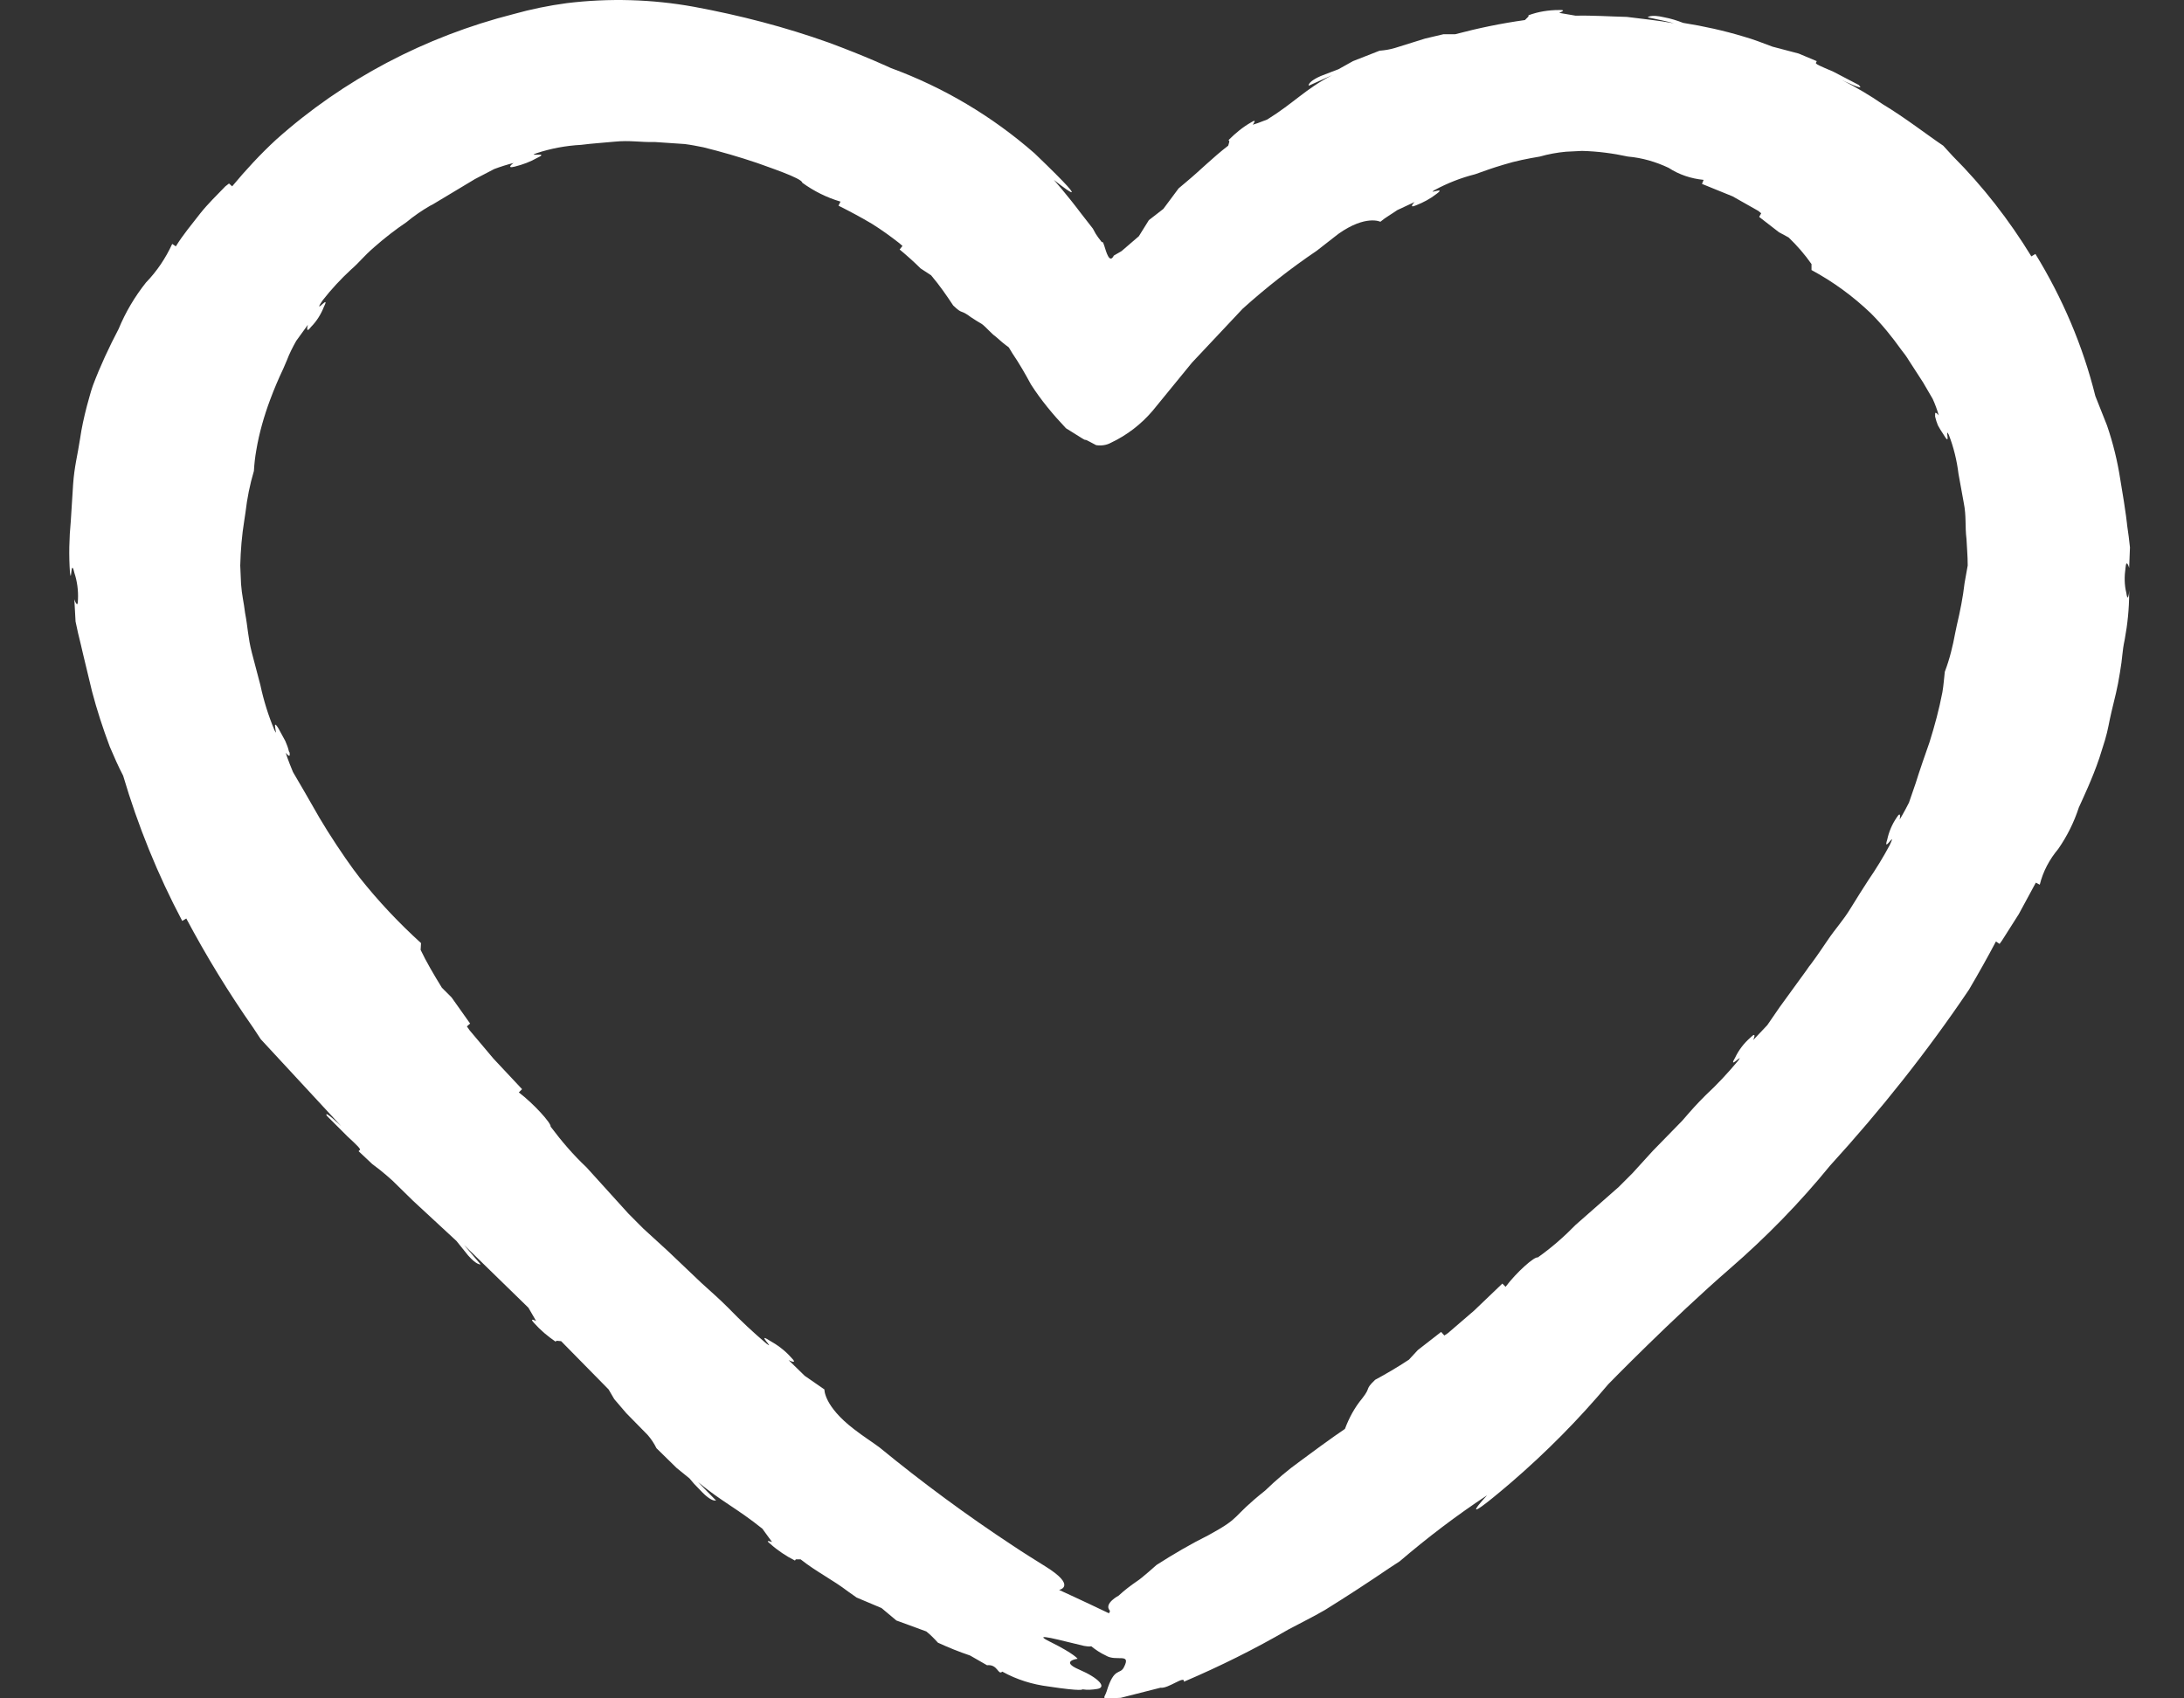 <svg width="27" height="21" viewBox="0 0 27 21" fill="none" xmlns="http://www.w3.org/2000/svg">
<rect x="0" y="0" width="27" height="21" fill="#333333" stroke="none"/>
<path d="M26.287 7.331C26.262 7.231 26.262 7.127 26.277 7.022C26.287 6.898 26.322 7.022 26.322 7.022L26.332 6.768C26.322 6.679 26.312 6.589 26.297 6.495C26.297 6.495 26.287 6.365 26.213 5.932C26.178 5.703 26.123 5.479 26.048 5.26L25.904 4.897C25.75 4.275 25.496 3.683 25.163 3.14L25.113 3.17C24.839 2.722 24.515 2.304 24.142 1.931L24.023 1.801C23.844 1.682 23.55 1.453 23.276 1.289C23.117 1.179 22.948 1.08 22.773 0.99C22.773 0.99 23.057 1.129 22.988 1.06L22.978 1.05L22.664 0.886C22.5 0.816 22.44 0.791 22.45 0.776L22.46 0.756L22.236 0.662L21.913 0.577C21.793 0.532 21.679 0.487 21.559 0.453C21.31 0.378 21.061 0.323 20.808 0.283C20.733 0.253 20.653 0.229 20.574 0.214C20.404 0.174 20.37 0.214 20.37 0.214C20.479 0.239 20.589 0.258 20.693 0.288C20.504 0.253 20.31 0.234 20.111 0.209C19.902 0.204 19.688 0.189 19.479 0.194L19.275 0.159C19.275 0.159 19.384 0.119 19.275 0.124C19.145 0.124 19.016 0.144 18.896 0.189V0.204L18.852 0.248C18.563 0.288 18.274 0.348 17.991 0.423H17.846L17.617 0.477L17.249 0.592C17.184 0.612 17.12 0.622 17.055 0.627L16.726 0.756L16.547 0.856L16.468 0.886L16.328 0.94C16.214 0.99 16.184 1.03 16.179 1.05V1.06L16.468 0.93C16.139 1.1 15.995 1.274 15.666 1.478L15.547 1.523L15.487 1.542C15.487 1.542 15.552 1.458 15.467 1.513C15.363 1.572 15.273 1.647 15.188 1.732L15.198 1.747L15.194 1.766L15.184 1.801C14.989 1.951 14.845 2.1 14.666 2.249L14.571 2.329L14.382 2.583L14.203 2.722L14.079 2.921L13.865 3.105L13.77 3.16C13.715 3.27 13.675 3.11 13.651 3.036L13.636 2.996C13.626 2.996 13.616 2.991 13.611 2.981C13.586 2.951 13.566 2.921 13.546 2.891L13.511 2.827L13.367 2.642C13.188 2.404 13.028 2.224 13.028 2.224C13.028 2.224 13.661 2.732 12.79 1.896C12.267 1.438 11.665 1.08 11.013 0.841C11.013 0.841 10.704 0.696 10.246 0.527C9.704 0.333 9.146 0.189 8.579 0.084C8.061 -0.01 7.529 -0.025 7.006 0.039C6.782 0.069 6.563 0.114 6.349 0.174C5.254 0.453 4.249 0.98 3.413 1.727C3.219 1.906 3.04 2.1 2.87 2.304L2.831 2.269L2.786 2.304C2.681 2.413 2.572 2.518 2.477 2.637C2.373 2.772 2.263 2.901 2.174 3.046L2.129 3.016C2.049 3.19 1.94 3.354 1.805 3.493C1.666 3.668 1.551 3.862 1.467 4.066C1.347 4.295 1.238 4.529 1.148 4.768C1.118 4.852 1.099 4.937 1.074 5.021C1.039 5.156 1.009 5.29 0.989 5.43C0.959 5.629 0.919 5.768 0.904 5.987L0.875 6.445C0.855 6.654 0.85 6.868 0.865 7.082C0.885 7.226 0.875 6.888 0.919 7.082C0.954 7.186 0.969 7.301 0.964 7.41C0.964 7.545 0.919 7.41 0.919 7.41L0.934 7.684C0.954 7.779 0.974 7.873 0.999 7.968C0.999 7.968 1.029 8.102 1.138 8.55C1.198 8.779 1.273 9.008 1.357 9.232C1.412 9.361 1.462 9.476 1.522 9.59C1.706 10.213 1.95 10.815 2.253 11.387L2.303 11.357C2.552 11.825 2.826 12.273 3.129 12.706L3.224 12.85L4.219 13.925C4.219 13.925 3.995 13.711 4.04 13.796L4.05 13.806L4.294 14.05C4.418 14.164 4.463 14.209 4.448 14.219L4.433 14.234L4.602 14.393C4.727 14.483 4.851 14.597 4.851 14.597L5.105 14.846L5.643 15.344L5.787 15.523C5.896 15.647 5.941 15.633 5.941 15.633L5.737 15.394L6.533 16.17L6.628 16.334C6.628 16.334 6.533 16.284 6.603 16.359C6.683 16.449 6.772 16.523 6.867 16.588L6.882 16.578L6.937 16.583L7.524 17.18L7.594 17.3L7.743 17.474L8.007 17.743C8.051 17.793 8.086 17.847 8.116 17.907L8.365 18.151L8.524 18.28L8.579 18.345L8.684 18.454C8.773 18.544 8.823 18.554 8.838 18.554H8.853L8.629 18.325C8.917 18.564 9.117 18.654 9.425 18.902L9.505 19.012L9.545 19.067C9.545 19.067 9.44 19.027 9.525 19.091C9.614 19.171 9.719 19.241 9.828 19.296L9.838 19.281H9.898C10.092 19.435 10.296 19.534 10.485 19.679L10.59 19.753L10.898 19.883L11.082 20.037L11.451 20.172C11.501 20.211 11.55 20.261 11.595 20.311C11.725 20.371 11.859 20.425 11.993 20.47L12.202 20.59C12.337 20.575 12.337 20.719 12.391 20.669C12.571 20.769 12.765 20.828 12.964 20.853C13.392 20.918 13.382 20.888 13.382 20.888C13.442 20.898 13.506 20.893 13.566 20.883C13.685 20.863 13.586 20.749 13.342 20.644C13.098 20.54 13.322 20.51 13.322 20.51C13.322 20.51 13.282 20.45 12.994 20.306C12.705 20.166 13.138 20.291 13.402 20.351C13.432 20.356 13.461 20.361 13.491 20.356C13.546 20.4 13.606 20.44 13.671 20.47C13.8 20.55 13.989 20.43 13.895 20.614C13.845 20.714 13.775 20.605 13.681 20.913C13.651 21.008 13.586 21.008 13.855 20.993L14.347 20.868C14.442 20.883 14.651 20.709 14.636 20.794C15.079 20.605 15.512 20.39 15.93 20.147C16.079 20.067 16.234 19.992 16.378 19.908C16.652 19.738 16.911 19.569 17.174 19.39L17.304 19.305C17.647 19.012 18.006 18.738 18.384 18.489C18.384 18.489 17.931 18.972 18.682 18.33C19.115 17.957 19.514 17.554 19.882 17.116C19.882 17.116 20.663 16.314 21.385 15.687C21.833 15.299 22.251 14.871 22.624 14.413C23.246 13.731 23.824 13.005 24.341 12.238C24.461 12.034 24.57 11.84 24.675 11.641L24.72 11.671L24.749 11.631L24.958 11.302L25.168 10.914L25.217 10.939C25.257 10.775 25.337 10.626 25.446 10.496C25.556 10.337 25.64 10.168 25.7 9.984C25.745 9.884 25.869 9.625 25.954 9.371L26.023 9.152C26.063 9.018 26.073 8.928 26.103 8.804C26.143 8.635 26.178 8.51 26.208 8.316C26.242 8.122 26.233 8.067 26.267 7.908C26.302 7.719 26.322 7.525 26.322 7.336C26.332 7.196 26.312 7.51 26.287 7.331ZM24.287 7.211C24.267 7.386 24.232 7.56 24.192 7.729L24.172 7.824C24.142 7.988 24.102 8.152 24.043 8.306C24.033 8.391 24.028 8.475 24.013 8.56C23.973 8.769 23.918 8.973 23.854 9.177C23.719 9.56 23.684 9.68 23.684 9.68L23.6 9.924C23.53 10.063 23.485 10.133 23.485 10.133C23.485 10.133 23.51 10.008 23.445 10.113C23.391 10.193 23.351 10.287 23.331 10.382C23.276 10.551 23.43 10.292 23.381 10.407L23.361 10.451C23.281 10.601 23.192 10.745 23.097 10.884C23.012 11.014 22.983 11.063 22.883 11.223C22.784 11.387 22.694 11.477 22.594 11.626C22.52 11.735 22.47 11.81 22.385 11.925L22.365 11.95L22.331 11.999L22.002 12.452L21.848 12.676L21.674 12.86C21.674 12.86 21.728 12.741 21.639 12.83C21.559 12.9 21.494 12.985 21.45 13.079C21.355 13.239 21.569 13.005 21.489 13.114C21.365 13.263 21.231 13.408 21.086 13.542C20.967 13.662 20.932 13.701 20.798 13.856L20.434 14.229L20.18 14.508L20.011 14.677L19.479 15.145C19.334 15.294 19.18 15.428 19.011 15.548C18.971 15.533 18.747 15.732 18.613 15.911L18.573 15.871L18.224 16.205L17.901 16.483L17.856 16.513L17.816 16.469L17.528 16.693L17.418 16.812C17.274 16.907 17.13 16.991 17 17.061C16.866 17.19 16.955 17.145 16.841 17.29C16.746 17.404 16.677 17.534 16.627 17.668C16.627 17.668 16.468 17.773 16.074 18.066C15.92 18.176 15.776 18.3 15.641 18.43C15.198 18.783 15.368 18.748 14.94 18.982C14.721 19.091 14.507 19.216 14.298 19.35C14.298 19.35 14.108 19.52 14.059 19.549C13.979 19.604 13.899 19.664 13.83 19.729C13.83 19.729 13.651 19.823 13.715 19.908C13.73 19.923 13.715 19.933 13.71 19.948C13.377 19.788 13.093 19.659 13.093 19.659C13.093 19.659 13.322 19.614 12.919 19.365C12.785 19.281 12.655 19.201 12.521 19.111C11.954 18.738 11.401 18.33 10.873 17.897C10.779 17.827 10.669 17.758 10.56 17.673C10.182 17.384 10.192 17.18 10.192 17.18L9.948 17.011L9.749 16.817C9.749 16.817 9.878 16.882 9.778 16.782C9.704 16.698 9.609 16.628 9.51 16.573C9.341 16.464 9.594 16.703 9.475 16.613C9.311 16.474 9.156 16.329 9.007 16.175C8.878 16.046 8.833 16.011 8.669 15.861L8.256 15.468L7.952 15.19L7.768 15.005L7.25 14.433C7.086 14.279 6.942 14.11 6.807 13.93C6.817 13.89 6.603 13.652 6.414 13.507L6.454 13.467L6.1 13.089L5.807 12.741L5.772 12.691L5.812 12.656L5.583 12.333L5.463 12.213C5.359 12.044 5.269 11.89 5.2 11.745L5.205 11.661C4.931 11.412 4.677 11.143 4.448 10.854C4.354 10.735 4.204 10.521 4.05 10.277L3.95 10.113L3.761 9.784L3.622 9.546C3.557 9.391 3.532 9.307 3.532 9.307C3.532 9.307 3.582 9.371 3.582 9.332C3.582 9.317 3.582 9.302 3.572 9.292C3.562 9.247 3.547 9.207 3.527 9.162L3.443 9.008C3.348 8.849 3.448 9.147 3.393 9.028C3.318 8.849 3.259 8.66 3.219 8.471L3.114 8.072C3.064 7.878 3.064 7.754 3.03 7.58C3.015 7.45 2.99 7.361 2.98 7.221L2.97 6.992C2.975 6.803 2.99 6.619 3.02 6.435L3.035 6.335C3.055 6.161 3.089 5.992 3.139 5.823C3.144 5.733 3.154 5.649 3.169 5.564C3.204 5.355 3.264 5.146 3.338 4.947C3.388 4.812 3.443 4.683 3.502 4.559L3.547 4.454C3.577 4.374 3.617 4.295 3.662 4.215L3.806 4.016C3.806 4.016 3.771 4.141 3.846 4.041C3.916 3.971 3.97 3.882 4.005 3.792C4.085 3.633 3.896 3.872 3.96 3.757L3.99 3.712C4.095 3.578 4.214 3.449 4.339 3.334C4.458 3.23 4.483 3.18 4.632 3.051C4.757 2.941 4.886 2.841 5.025 2.747C5.115 2.672 5.215 2.603 5.319 2.543L5.349 2.528L5.399 2.498L5.872 2.214L6.11 2.09C6.19 2.06 6.27 2.035 6.349 2.015C6.349 2.015 6.245 2.09 6.364 2.06C6.464 2.035 6.558 2 6.643 1.951C6.807 1.876 6.504 1.941 6.628 1.896C6.807 1.836 6.996 1.801 7.185 1.791C7.345 1.771 7.399 1.771 7.594 1.752C7.788 1.732 7.917 1.761 8.096 1.756L8.465 1.781C8.544 1.791 8.619 1.806 8.694 1.821C8.917 1.876 9.141 1.941 9.36 2.015C9.48 2.06 9.918 2.204 9.918 2.259C10.062 2.364 10.222 2.443 10.391 2.493L10.366 2.543C10.505 2.613 10.645 2.687 10.779 2.767C10.898 2.841 11.008 2.921 11.117 3.006L11.157 3.041L11.122 3.085C11.212 3.16 11.302 3.24 11.381 3.319L11.511 3.404C11.62 3.533 11.705 3.658 11.784 3.777C11.909 3.897 11.864 3.817 12.003 3.922C12.048 3.951 12.093 3.981 12.138 4.006C12.187 4.041 12.257 4.126 12.307 4.16C12.362 4.21 12.416 4.255 12.471 4.295L12.516 4.369C12.601 4.494 12.675 4.623 12.745 4.753C12.869 4.947 13.018 5.126 13.178 5.295C13.407 5.439 13.407 5.439 13.417 5.439C13.427 5.439 13.427 5.439 13.466 5.459L13.551 5.504C13.616 5.514 13.681 5.504 13.735 5.474C13.934 5.38 14.108 5.245 14.248 5.081L14.736 4.484L15.363 3.817C15.651 3.558 15.955 3.319 16.279 3.1L16.547 2.891C16.886 2.652 17.065 2.742 17.065 2.742C17.13 2.687 17.204 2.647 17.274 2.598L17.488 2.498C17.488 2.498 17.403 2.583 17.508 2.538C17.597 2.503 17.682 2.458 17.757 2.399C17.896 2.299 17.627 2.413 17.737 2.349C17.896 2.264 18.06 2.199 18.235 2.155C18.379 2.105 18.424 2.085 18.593 2.035C18.737 1.99 18.887 1.961 19.036 1.936C19.14 1.906 19.25 1.886 19.359 1.876L19.558 1.866C19.753 1.871 19.942 1.896 20.126 1.936C20.3 1.951 20.469 2 20.628 2.075C20.758 2.16 20.907 2.209 21.061 2.224L21.041 2.274L21.42 2.428L21.738 2.608L21.773 2.637L21.748 2.682L21.992 2.871L22.112 2.936C22.216 3.036 22.311 3.145 22.395 3.265V3.339C22.664 3.484 22.908 3.663 23.127 3.872C23.266 4.011 23.391 4.165 23.505 4.325C23.54 4.369 23.57 4.409 23.6 4.459L23.774 4.728L23.893 4.932C23.923 4.997 23.948 5.066 23.968 5.136C23.968 5.136 23.923 5.081 23.923 5.116V5.151C23.933 5.191 23.943 5.225 23.958 5.26C23.973 5.29 23.993 5.32 24.038 5.39C24.122 5.529 24.038 5.27 24.092 5.375C24.152 5.529 24.192 5.693 24.212 5.858L24.277 6.216C24.311 6.385 24.291 6.505 24.311 6.664C24.316 6.783 24.326 6.863 24.326 6.992L24.287 7.211Z" fill="white"/>
</svg>
